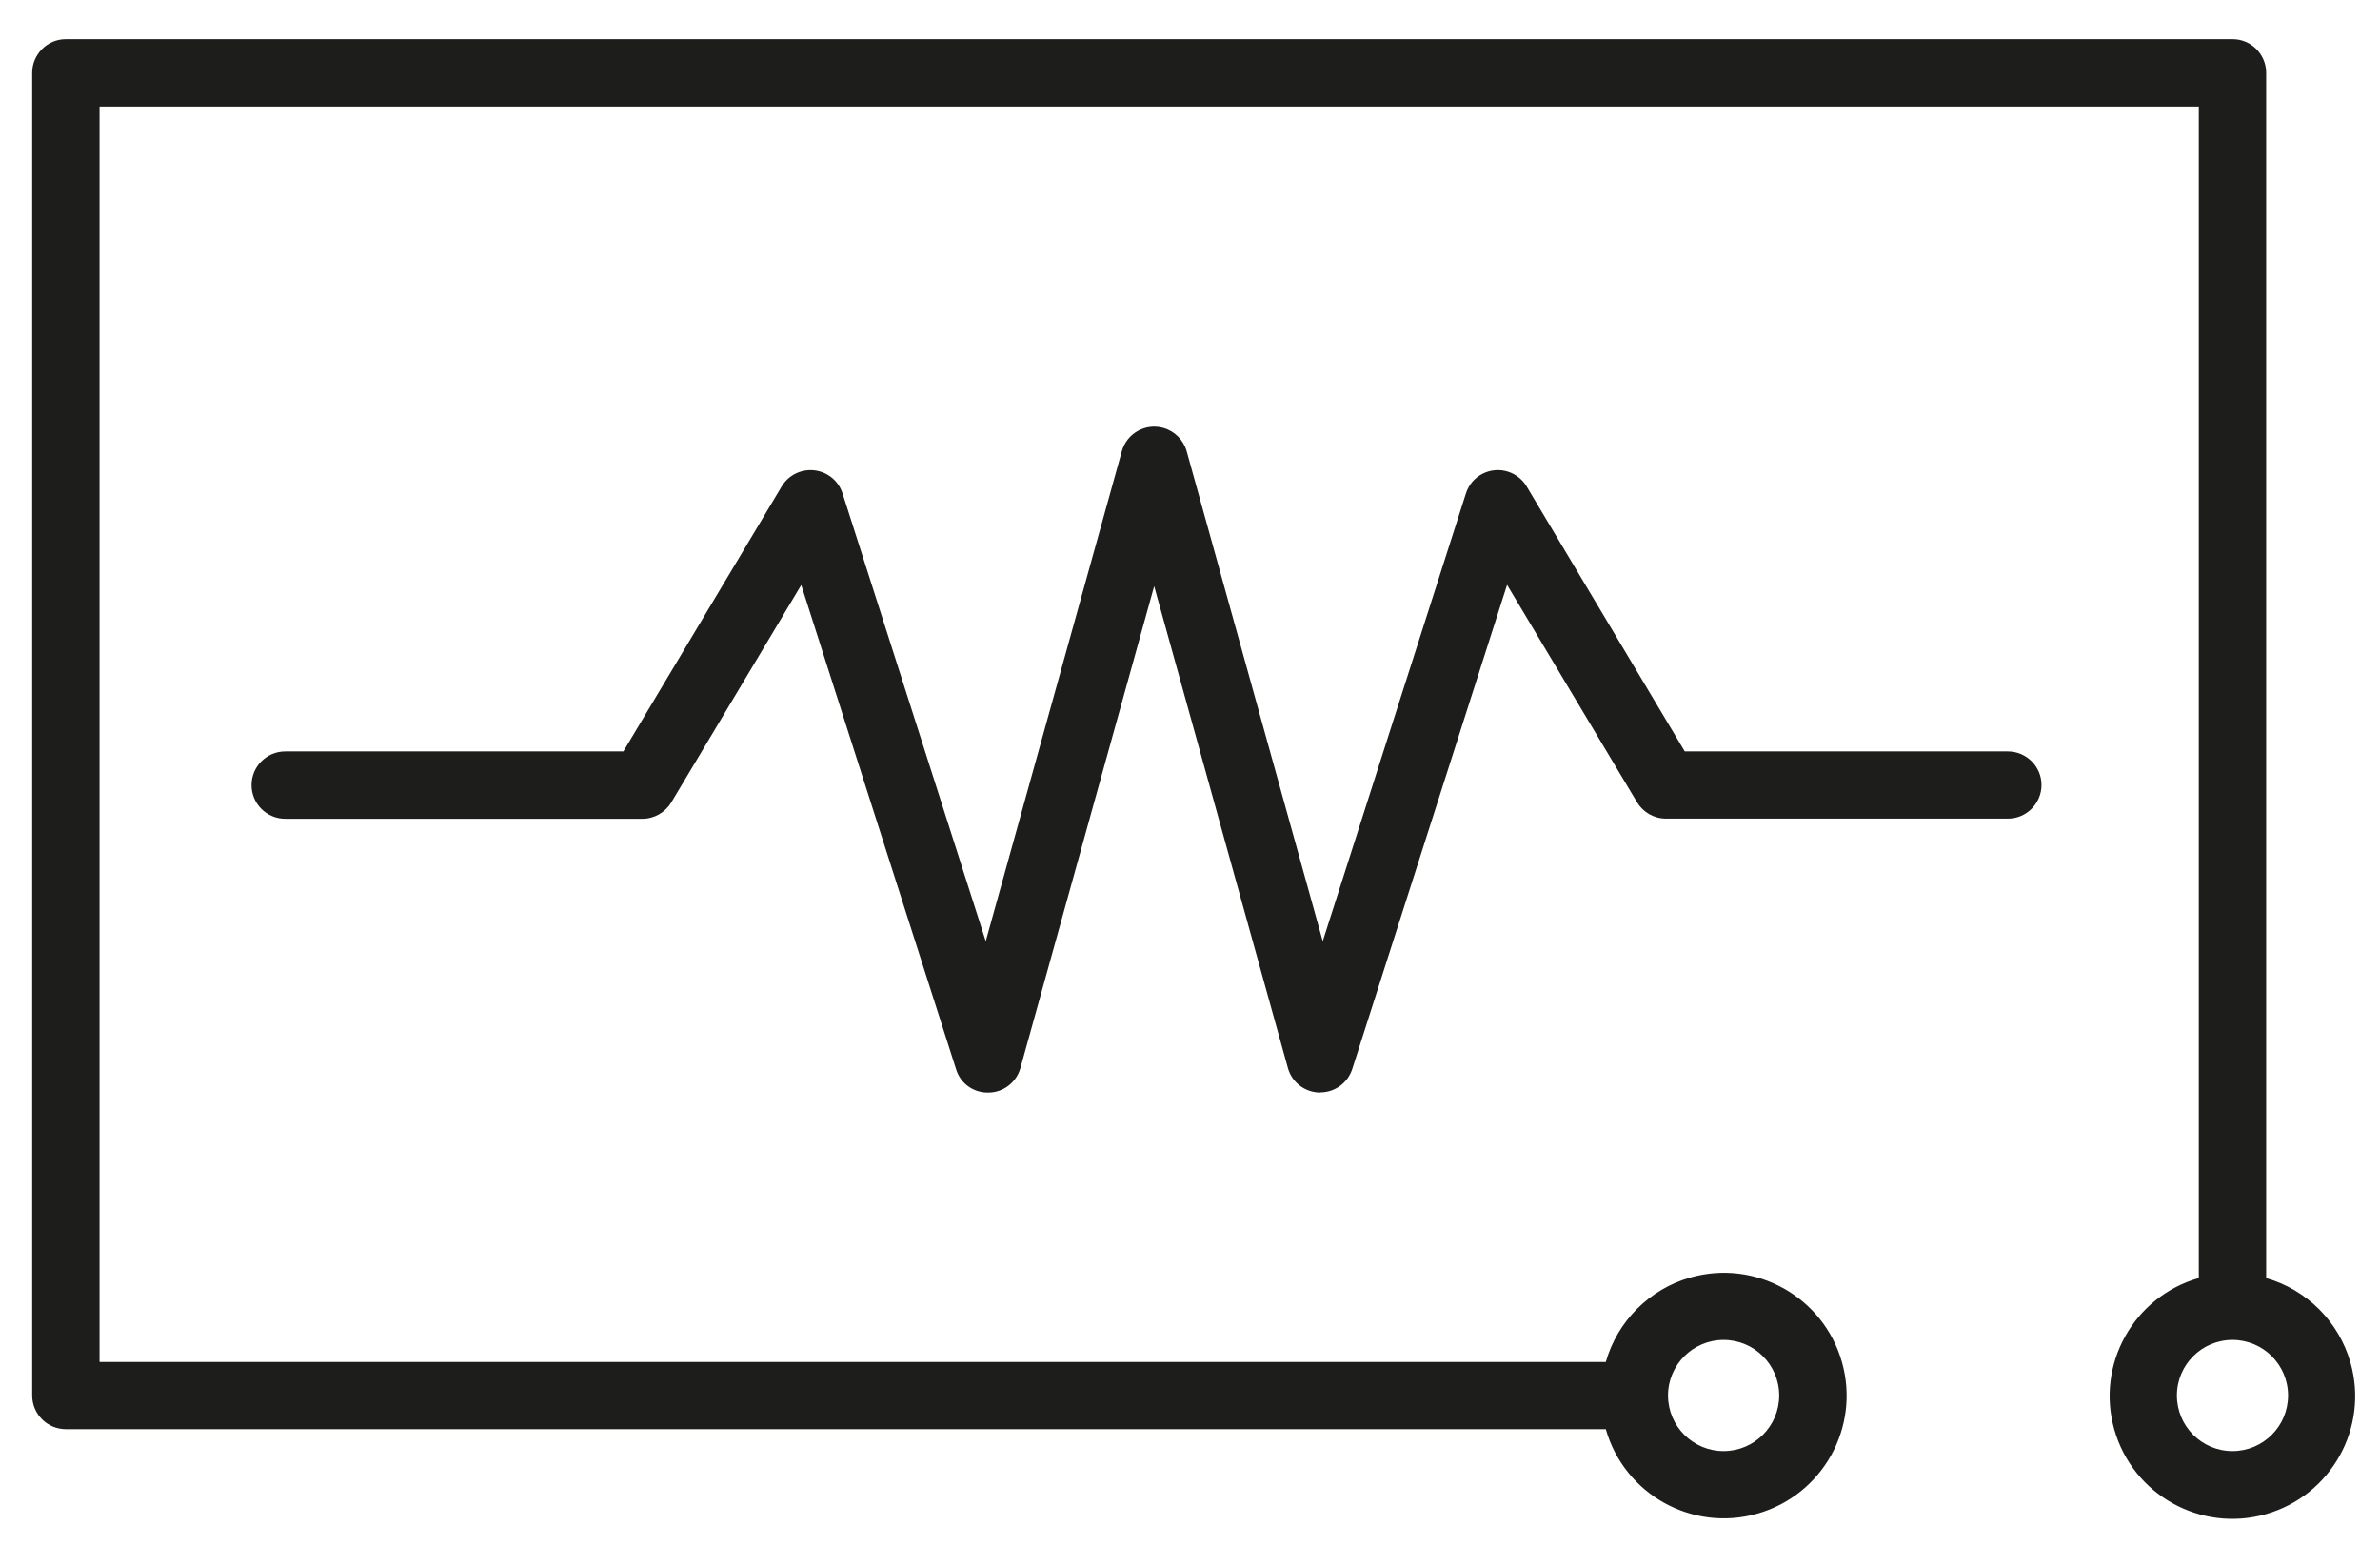 <?xml version="1.0" encoding="UTF-8"?>
<svg id="Calque_1" xmlns="http://www.w3.org/2000/svg" version="1.1" viewBox="0 0 143.44 94.31">
  <!-- Generator: Adobe Illustrator 29.5.1, SVG Export Plug-In . SVG Version: 2.1.0 Build 141)  -->
  <defs>
    <style>
      .st0 {
        fill: #1d1d1b;
      }
    </style>
  </defs>
  <g id="Groupe_206">
    <path id="Tracé_350" class="st0" d="M136.58,77.03V4.39c0-1.12-.91-2.03-2.02-2.03,0,0,0,0,0,0H3.97c-1.12,0-2.03.91-2.03,2.03v79.72c0,1.12.91,2.03,2.03,2.03h92.81c1.12,3.93,5.21,6.21,9.14,5.09,3.93-1.12,6.21-5.21,5.09-9.14-1.12-3.93-5.21-6.21-9.14-5.09-2.46.7-4.39,2.63-5.09,5.09H6V6.42h126.52v70.61c-3.93,1.12-6.21,5.21-5.09,9.14,1.12,3.93,5.21,6.21,9.14,5.09,3.93-1.12,6.21-5.21,5.09-9.14-.7-2.46-2.63-4.39-5.09-5.09M103.88,80.76c1.85,0,3.35,1.5,3.35,3.35,0,1.85-1.5,3.35-3.35,3.35-1.85,0-3.35-1.5-3.35-3.35,0-1.85,1.5-3.35,3.35-3.35M134.55,87.46c-1.85,0-3.35-1.5-3.35-3.35,0-1.85,1.5-3.35,3.35-3.35,1.85,0,3.35,1.5,3.35,3.35,0,1.85-1.5,3.35-3.35,3.35"/>
    <path id="Tracé_351" class="st0" d="M79.57,65.85h-.04c-.9-.02-1.67-.62-1.91-1.48l-8.06-29.04-8.06,29.04c-.24.86-1.02,1.47-1.91,1.48-.9.03-1.71-.54-1.97-1.41l-9.33-29.18-7.83,13.1c-.37.61-1.03.99-1.74.99h-21.53c-1.12,0-2.03-.91-2.03-2.03s.91-2.03,2.03-2.03h20.38l9.54-15.97c.57-.96,1.82-1.27,2.78-.7.42.25.74.65.89,1.12l8.63,26.99,8.2-29.53c.3-1.08,1.42-1.71,2.5-1.41.68.19,1.22.73,1.41,1.41l8.2,29.53,8.63-26.99c.34-1.07,1.48-1.65,2.54-1.31.47.15.87.47,1.12.89l9.53,15.97h19.47c1.12,0,2.03.91,2.03,2.02,0,1.12-.91,2.03-2.02,2.03h-20.62c-.71,0-1.37-.38-1.74-.99l-7.83-13.1-9.33,29.18c-.27.84-1.05,1.41-1.93,1.41"/>
  </g>
</svg>